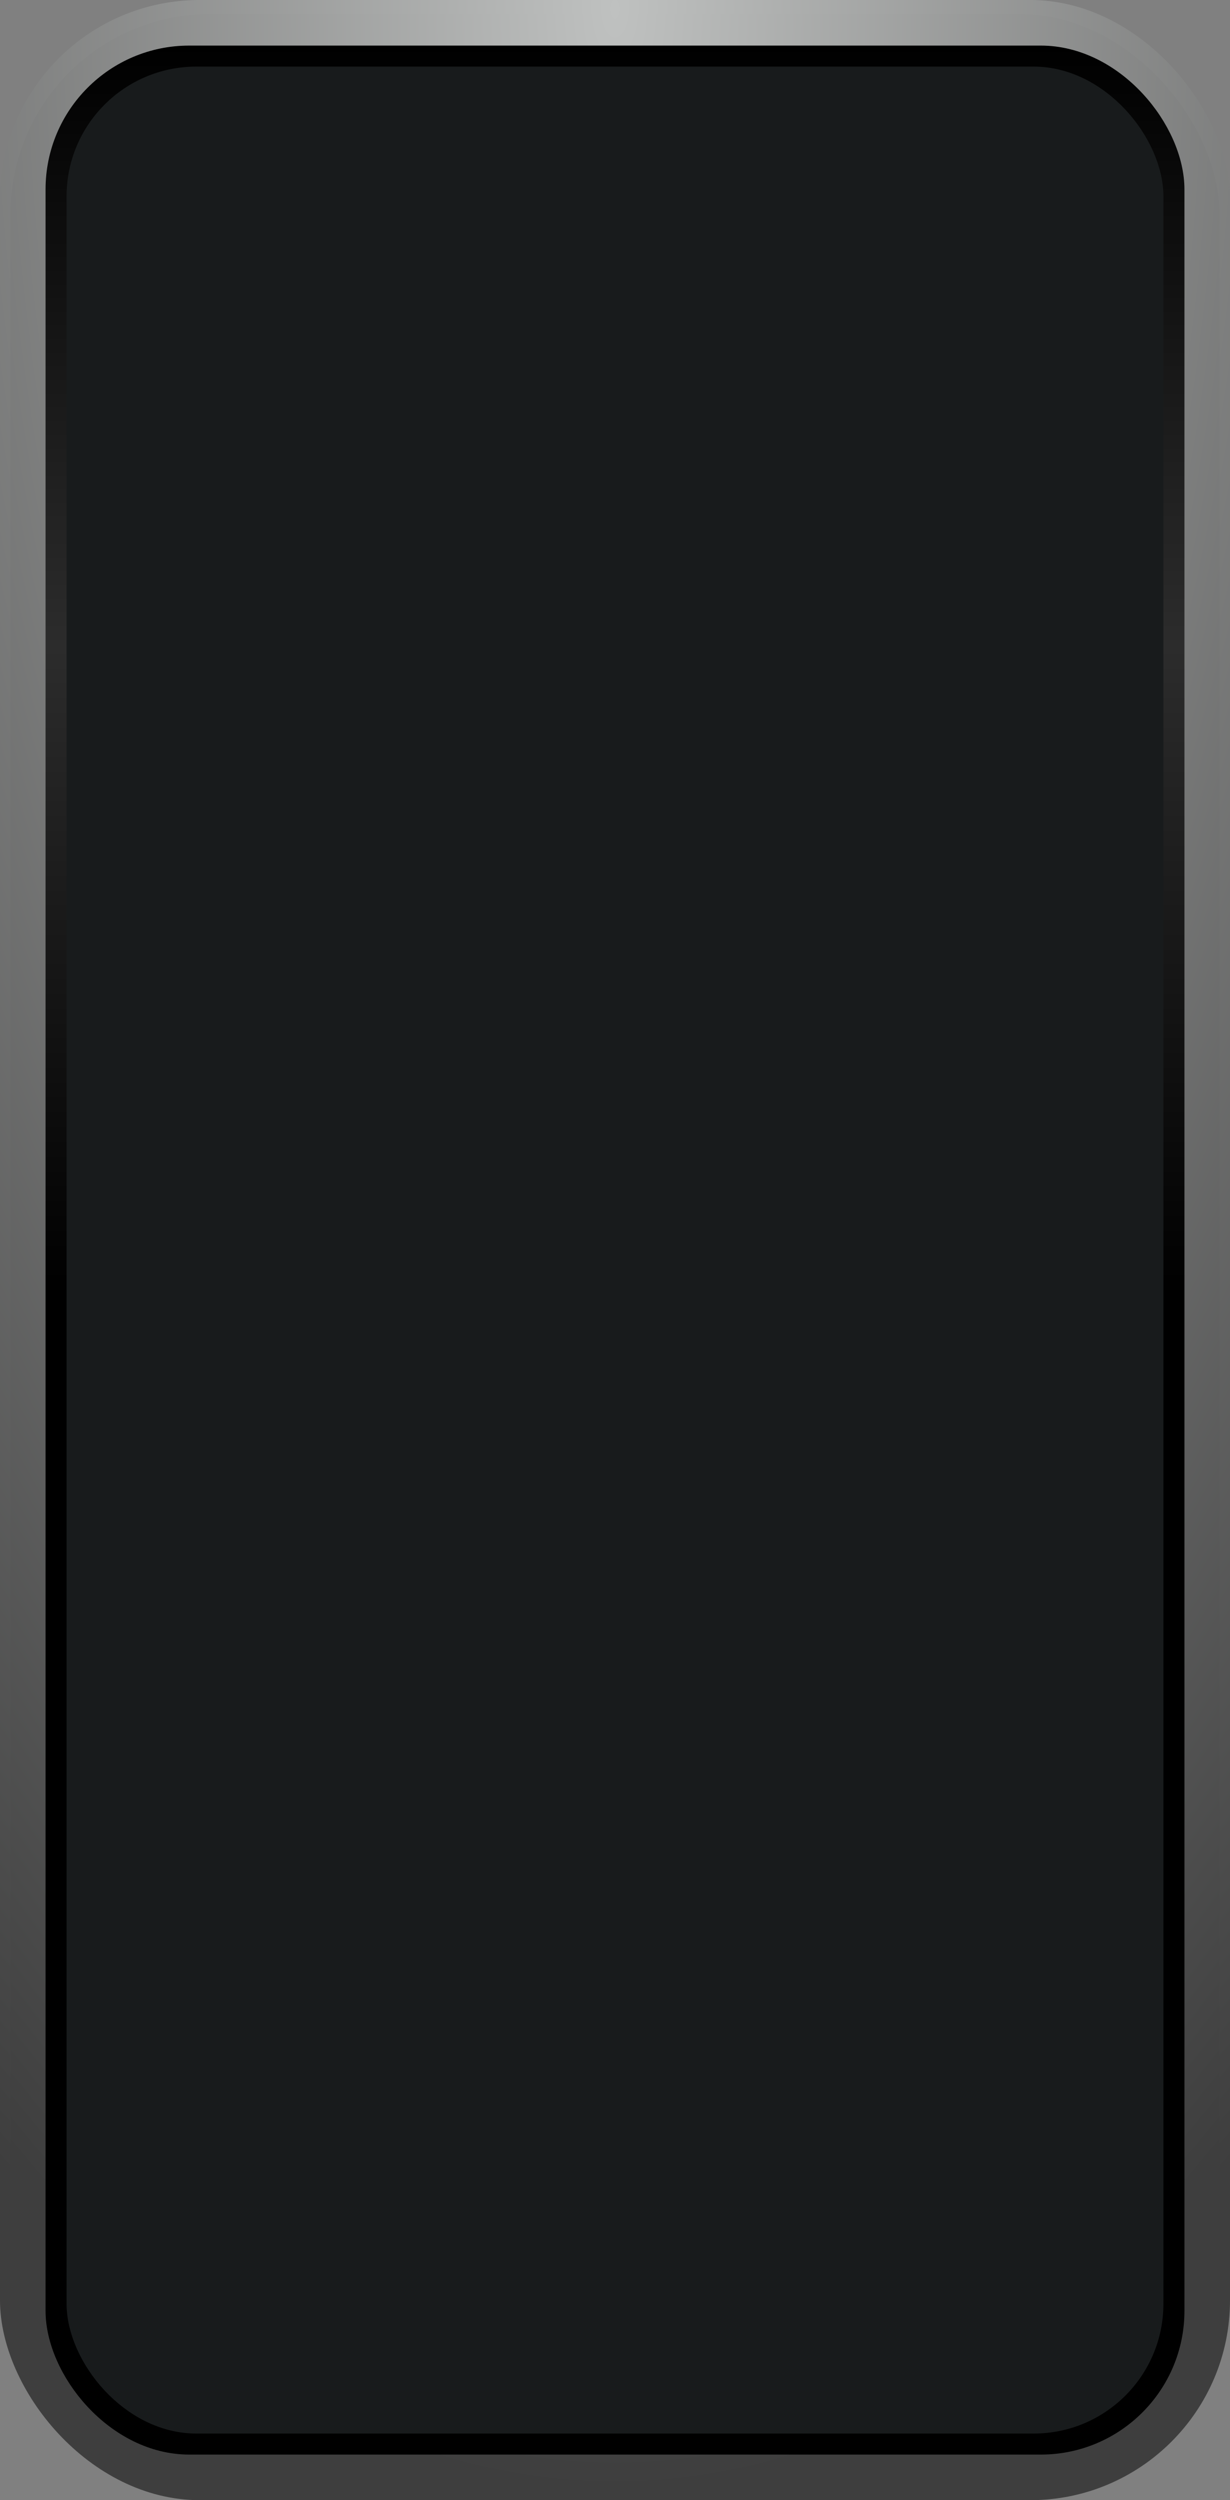 <svg width="351" height="713" fill="none" xmlns="http://www.w3.org/2000/svg"><rect width="100%" height="100%" fill="#808080" stroke="none"/><rect opacity=".325" x="4.5" y="5.5" width="342" height="702" rx="51.5" stroke="url(#paint0_linear_15280_12488)" stroke-width="3"/><rect width="351" height="713" rx="57" fill="url(#paint1_radial_15280_12488)"/><rect x="3" y="4" width="345" height="705" rx="57" fill="url(#paint2_radial_15280_12488)"/><rect x="13" y="13" width="325" height="687" rx="41" fill="url(#paint3_linear_15280_12488)"/><rect x="19" y="19" width="313" height="675" rx="37" fill="#181B1C"/><mask id="mask0_15280_12488" style="mask-type:luminance" maskUnits="userSpaceOnUse" x="19" y="19" width="313" height="675"><rect x="19" y="19" width="313" height="675" rx="37" fill="#fff"/></mask><defs><radialGradient id="paint1_radial_15280_12488" cx="0" cy="0" r="1" gradientUnits="userSpaceOnUse" gradientTransform="matrix(0 713 -351 0 175.5 0)"><stop stop-color="#BFC1C0"/><stop offset="1" stop-color="#3E3E3E"/></radialGradient><radialGradient id="paint2_radial_15280_12488" cx="0" cy="0" r="1" gradientUnits="userSpaceOnUse" gradientTransform="matrix(0 705 -345 0 175.5 4)"><stop stop-color="#BFC1C0"/><stop offset="1" stop-color="#3E3E3E"/></radialGradient><linearGradient id="paint0_linear_15280_12488" x1="3" y1="4" x2="3" y2="709" gradientUnits="userSpaceOnUse"><stop stop-color="#fff"/><stop offset=".508" stop-color="#919191"/><stop offset="1" stop-color="#fff"/></linearGradient><linearGradient id="paint3_linear_15280_12488" x1="259.931" y1="369.949" x2="259.931" y2="13" gradientUnits="userSpaceOnUse"><stop/><stop offset=".52" stop-color="#2C2C2C"/><stop offset="1"/></linearGradient></defs></svg>